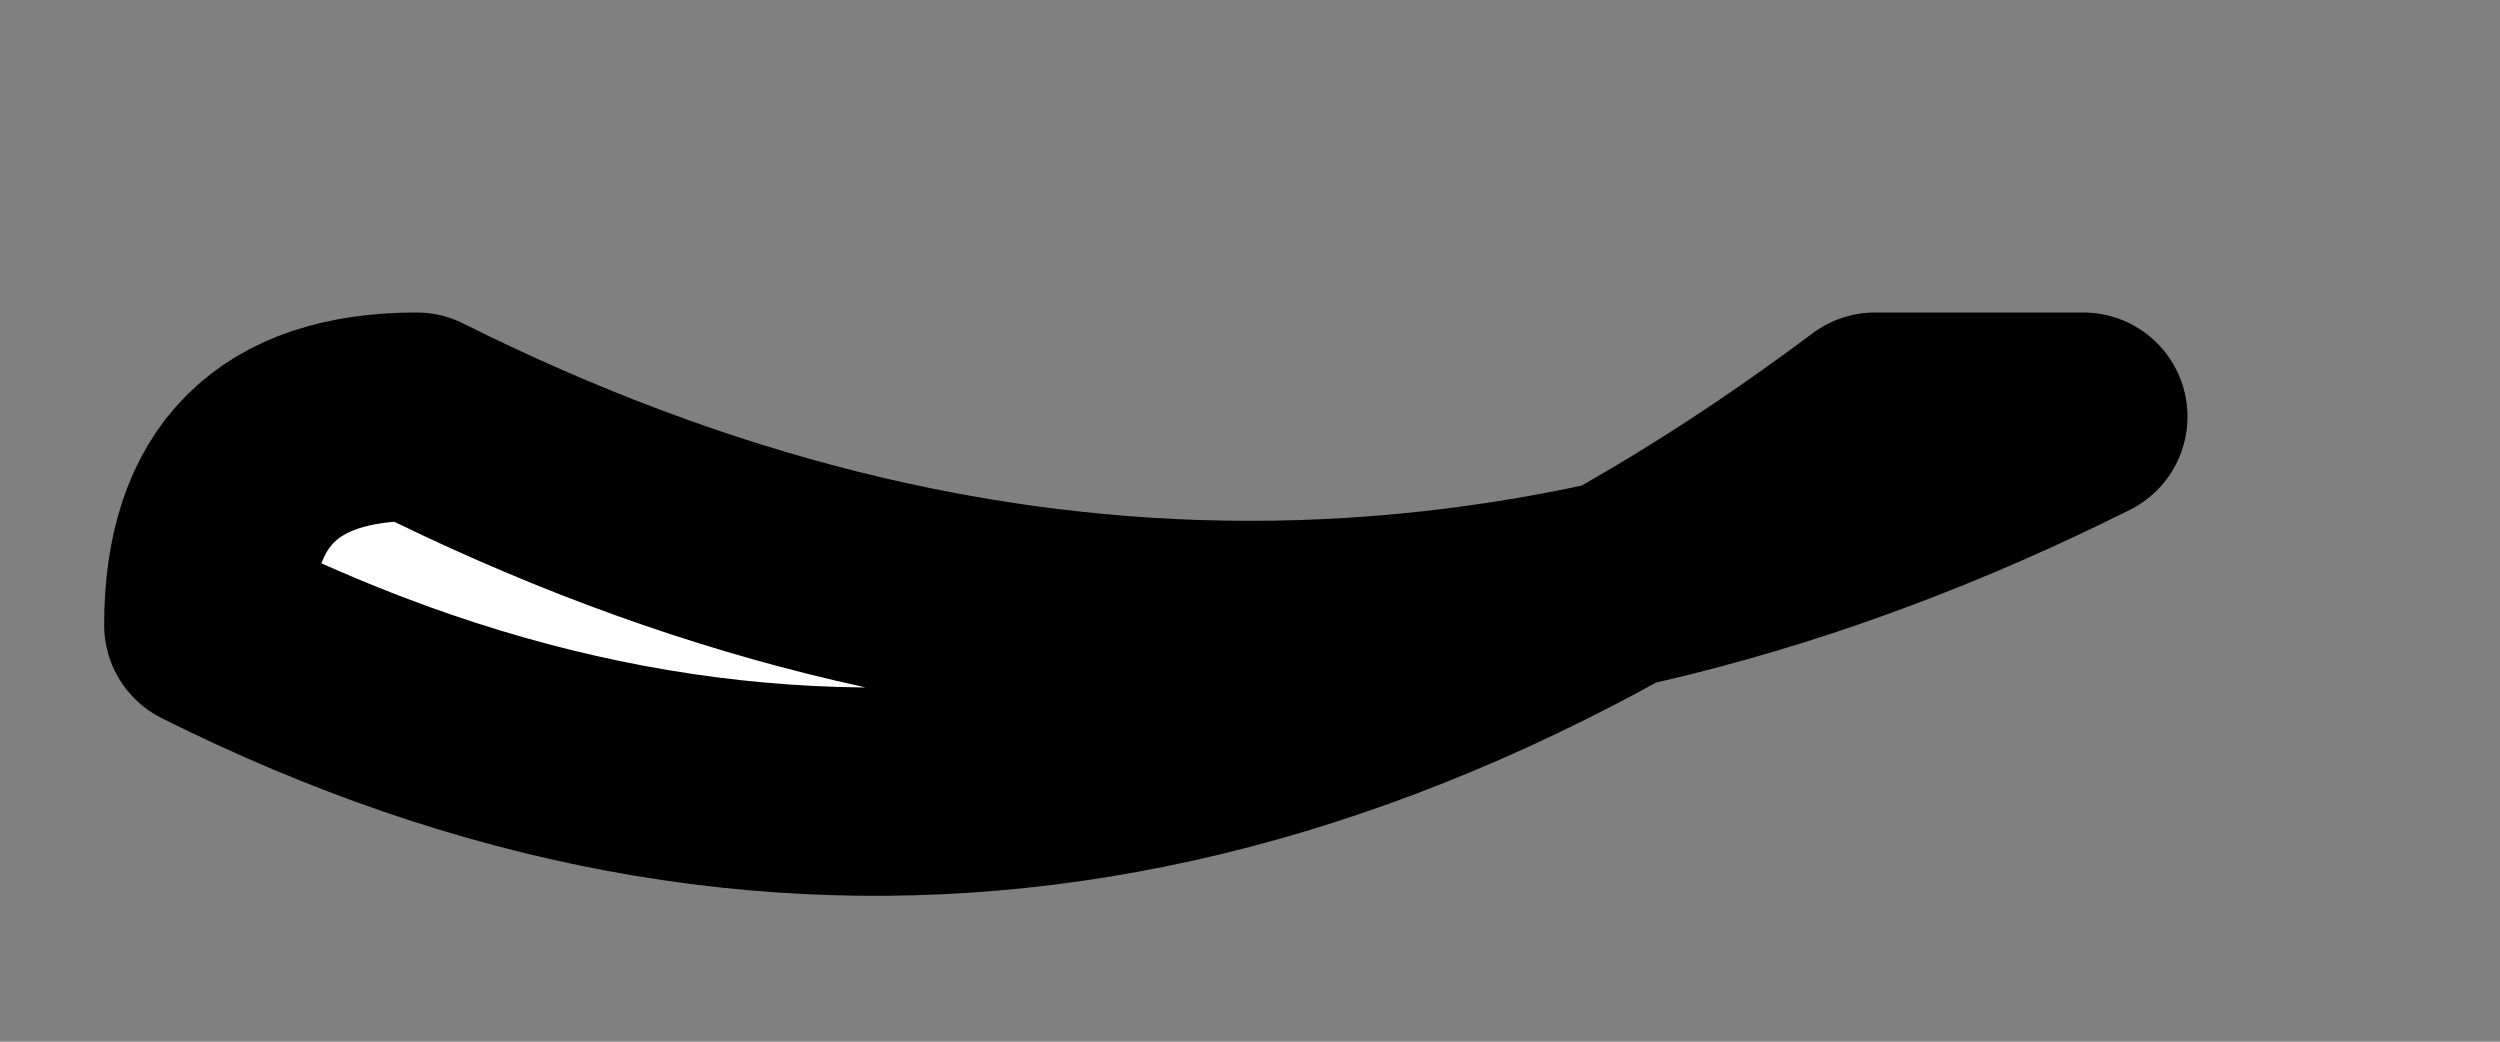 <?xml version="1.0" encoding="UTF-8" standalone="no"?>
<svg xmlns:xlink="http://www.w3.org/1999/xlink" height="0.25px" width="0.6px" xmlns="http://www.w3.org/2000/svg">
  <rect width="100%" height="100%" fill="#808080" stroke="none"/>
  <g transform="matrix(1.0, 0.0, 0.0, 1.0, 0.05, 0.05)">
    <path d="M0.4 0.05 Q0.2 0.2 0.0 0.1 0.0 0.05 0.05 0.05 0.25 0.15 0.45 0.05 L0.4 0.05" fill="#ffffff" fill-rule="evenodd" stroke="none"/>
    <path d="M0.4 0.05 Q0.2 0.2 0.0 0.1 0.0 0.05 0.05 0.05 0.25 0.15 0.45 0.05 L0.4 0.05 Z" fill="none" stroke="#000000" stroke-linecap="round" stroke-linejoin="round" stroke-width="0.05"/>
  </g>
</svg>
